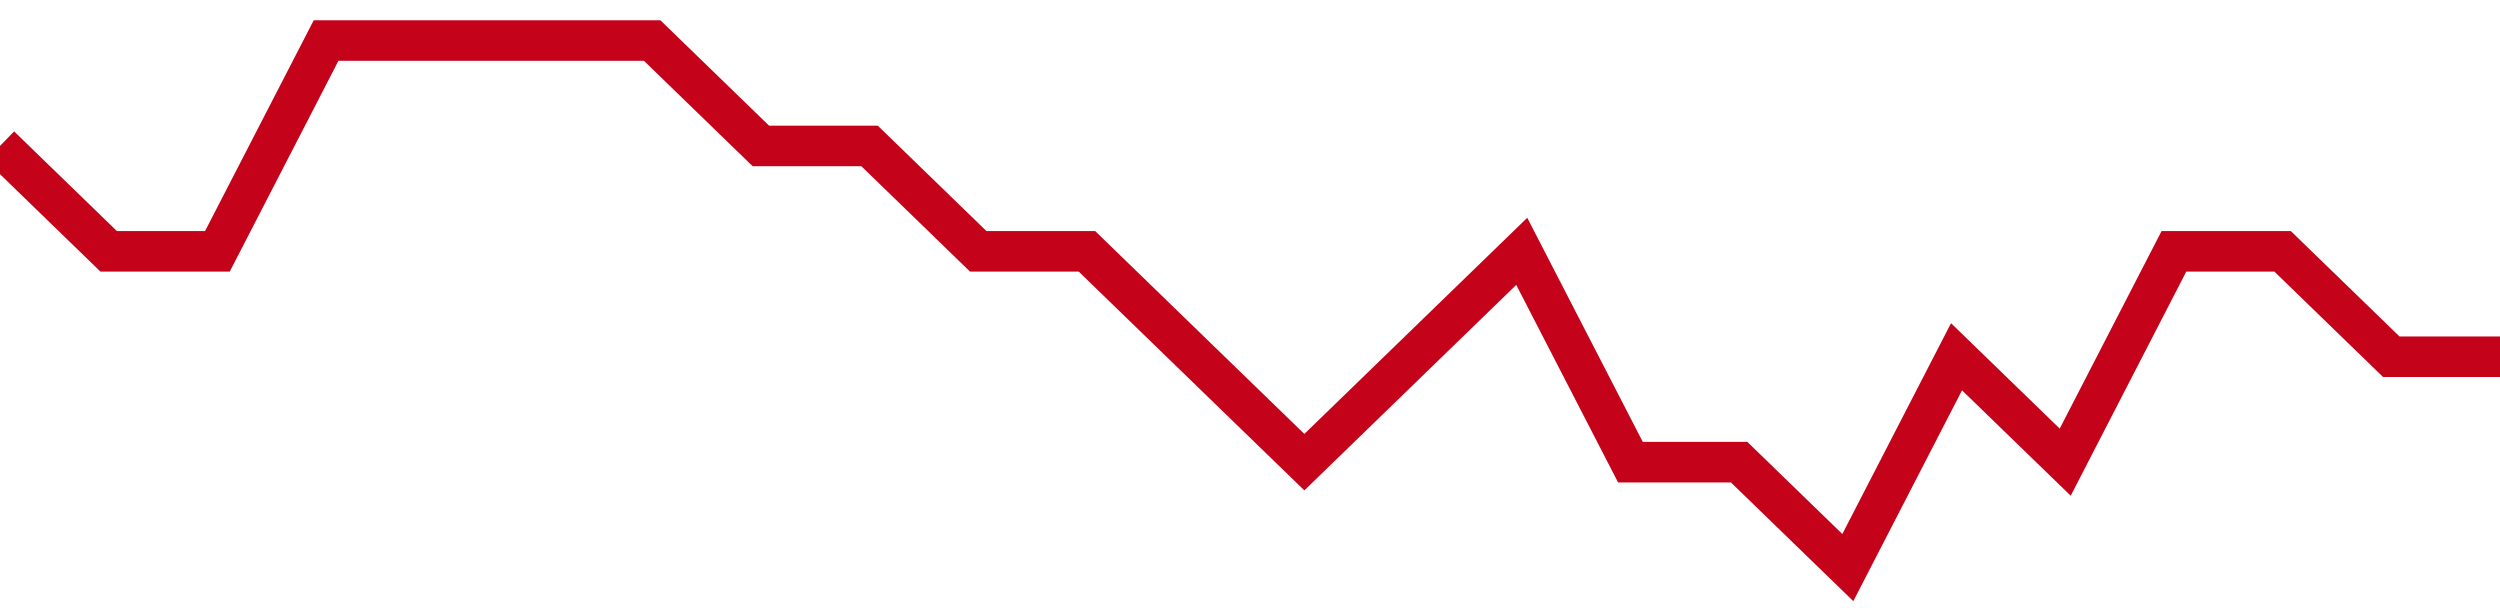 <!-- Generated with https://github.com/jxxe/sparkline/ --><svg viewBox="0 0 185 45" class="sparkline" xmlns="http://www.w3.org/2000/svg"><path class="sparkline--fill" d="M 0 10.8 L 0 10.8 L 8.043 18.6 L 16.087 18.6 L 24.13 3 L 32.174 3 L 40.217 3 L 48.261 3 L 56.304 10.8 L 64.348 10.8 L 72.391 18.6 L 80.435 18.6 L 88.478 26.4 L 96.522 34.2 L 104.565 26.4 L 112.609 18.6 L 120.652 34.2 L 128.696 34.2 L 136.739 42 L 144.783 26.4 L 152.826 34.2 L 160.87 18.6 L 168.913 18.6 L 176.957 26.4 L 185 26.4 V 45 L 0 45 Z" stroke="none" fill="none" ></path><path class="sparkline--line" d="M 0 10.8 L 0 10.8 L 8.043 18.6 L 16.087 18.6 L 24.13 3 L 32.174 3 L 40.217 3 L 48.261 3 L 56.304 10.8 L 64.348 10.8 L 72.391 18.6 L 80.435 18.6 L 88.478 26.4 L 96.522 34.2 L 104.565 26.4 L 112.609 18.6 L 120.652 34.2 L 128.696 34.2 L 136.739 42 L 144.783 26.4 L 152.826 34.2 L 160.87 18.6 L 168.913 18.6 L 176.957 26.4 L 185 26.4" fill="none" stroke-width="3" stroke="#C4021A" ></path></svg>